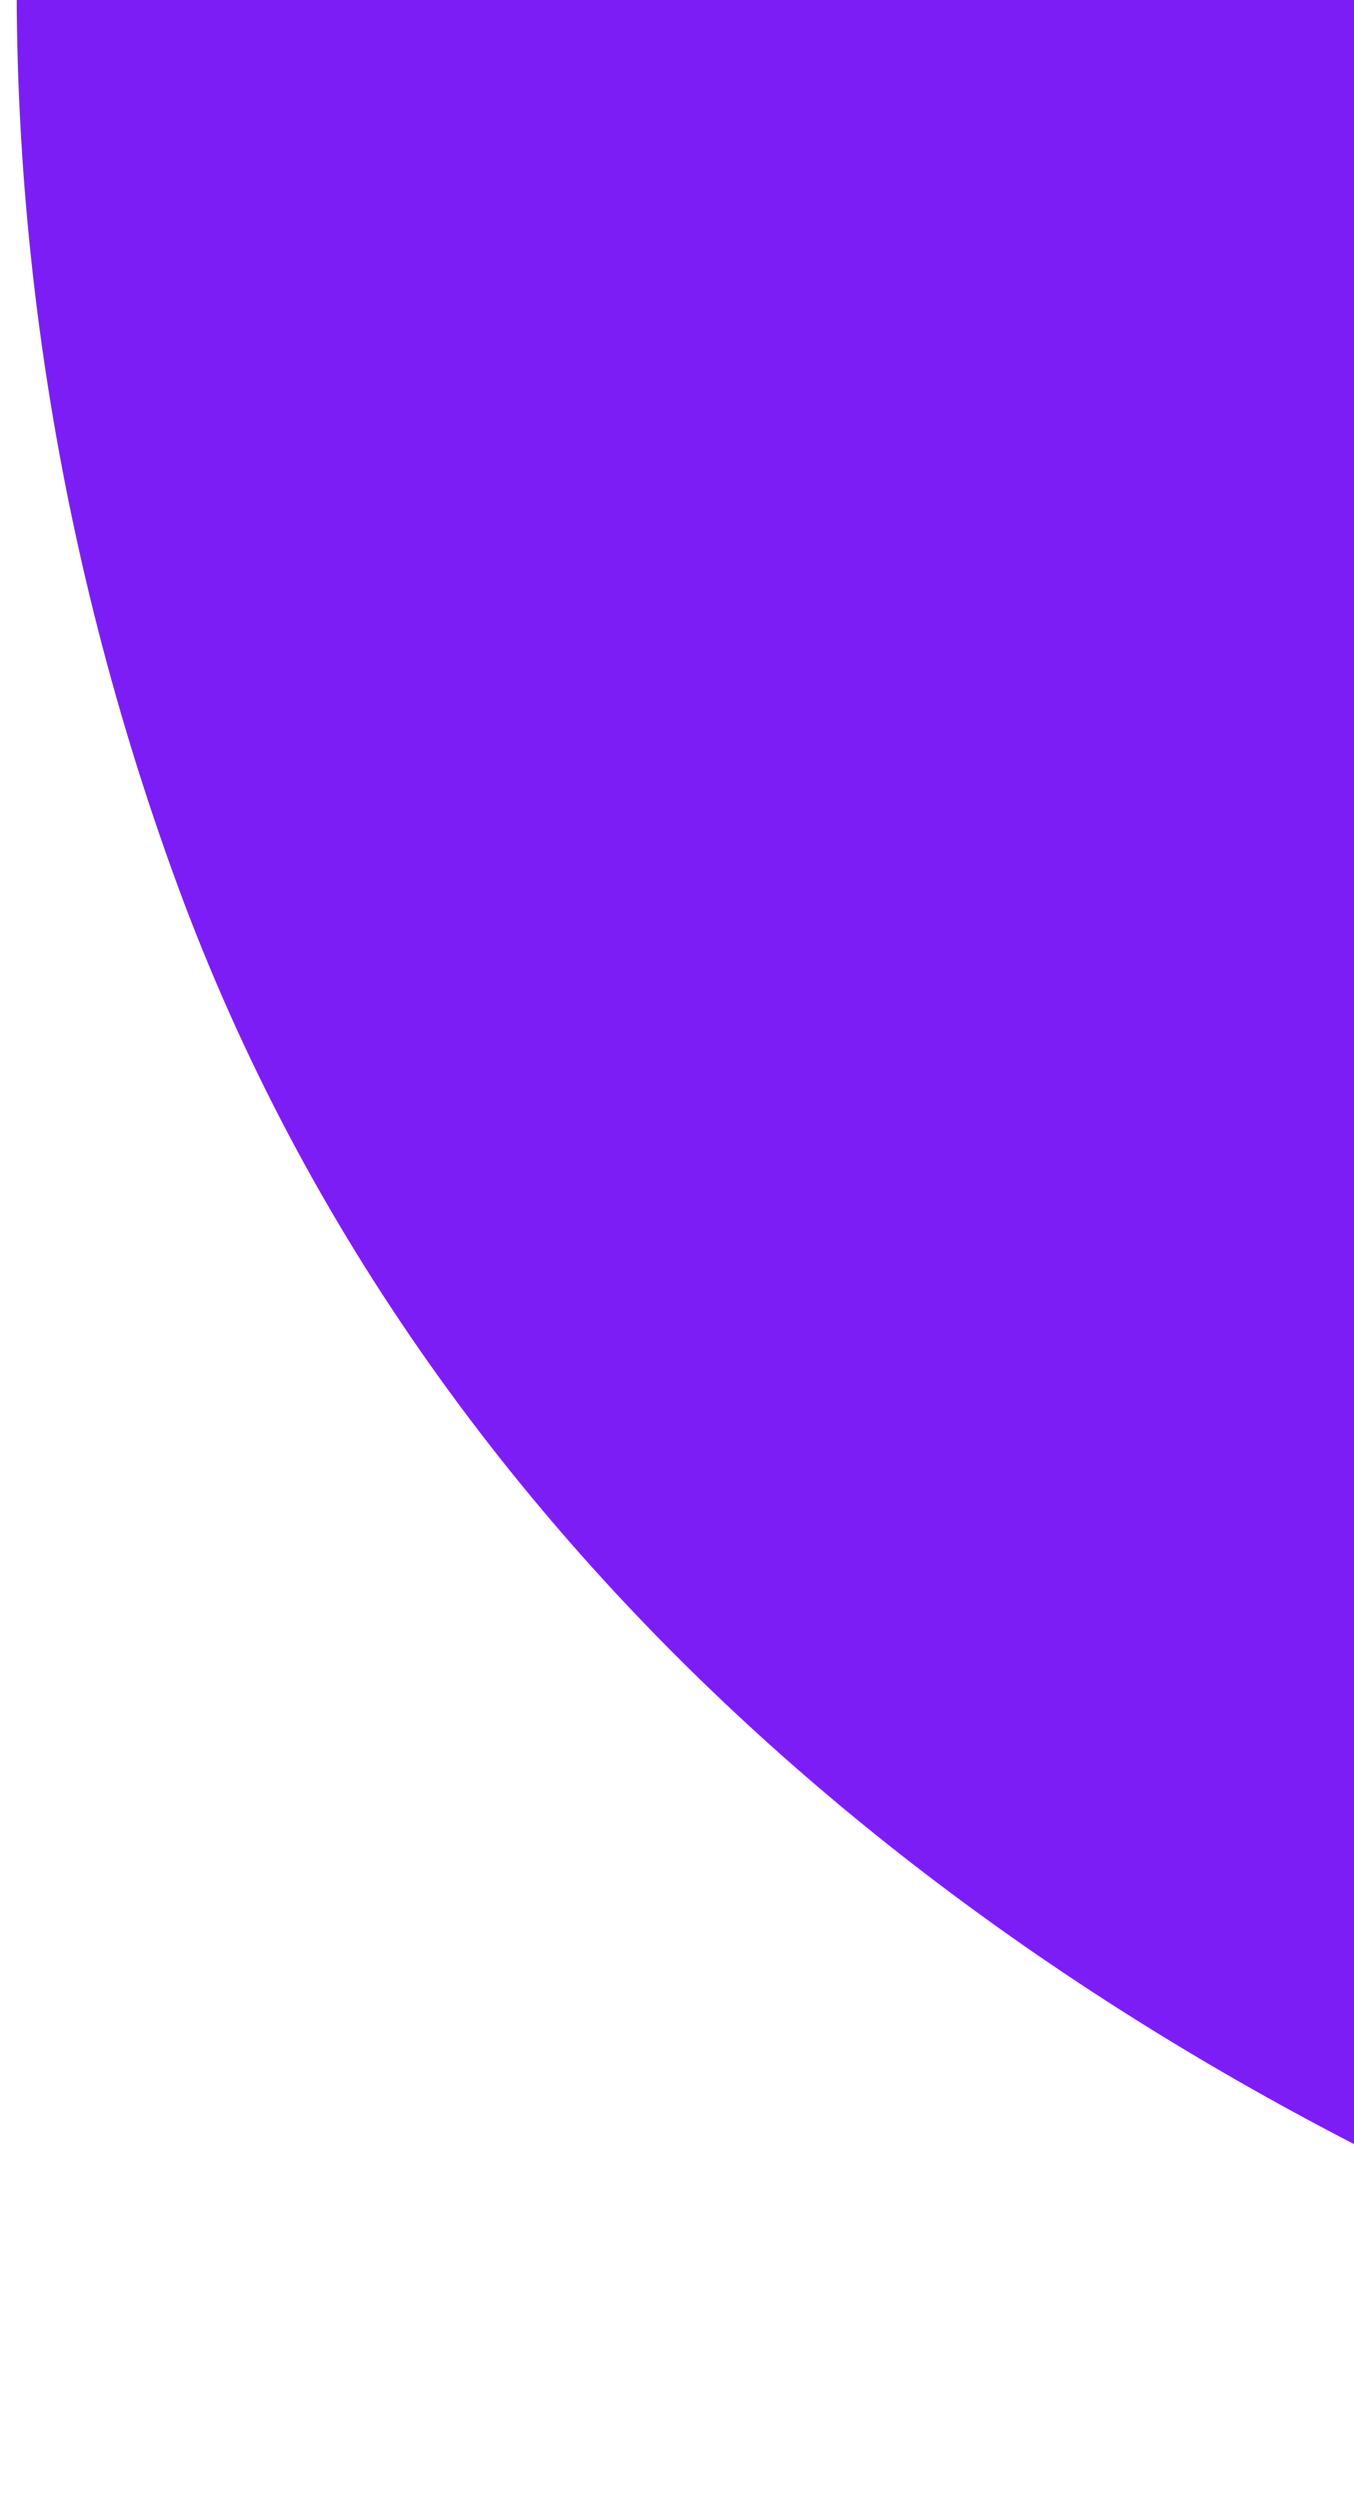 <svg width="65" height="120" viewBox="0 0 65 120" fill="none" xmlns="http://www.w3.org/2000/svg">
<path fill-rule="evenodd" clip-rule="evenodd" d="M181.835 106.736C216.075 89.469 250.208 62.477 253.656 24.287C256.996 -12.716 223.752 -39.3 197.383 -65.474C172.455 -90.216 146.551 -117.432 111.432 -116.881C73.77 -116.29 39.134 -94.32 18.709 -62.671C-1.393 -31.521 -4.262 7.76 8.544 42.551C20.717 75.625 49.438 98.364 82.487 110.605C115.184 122.716 150.702 122.436 181.835 106.736Z" fill="#7C1DF6"/>
</svg>
